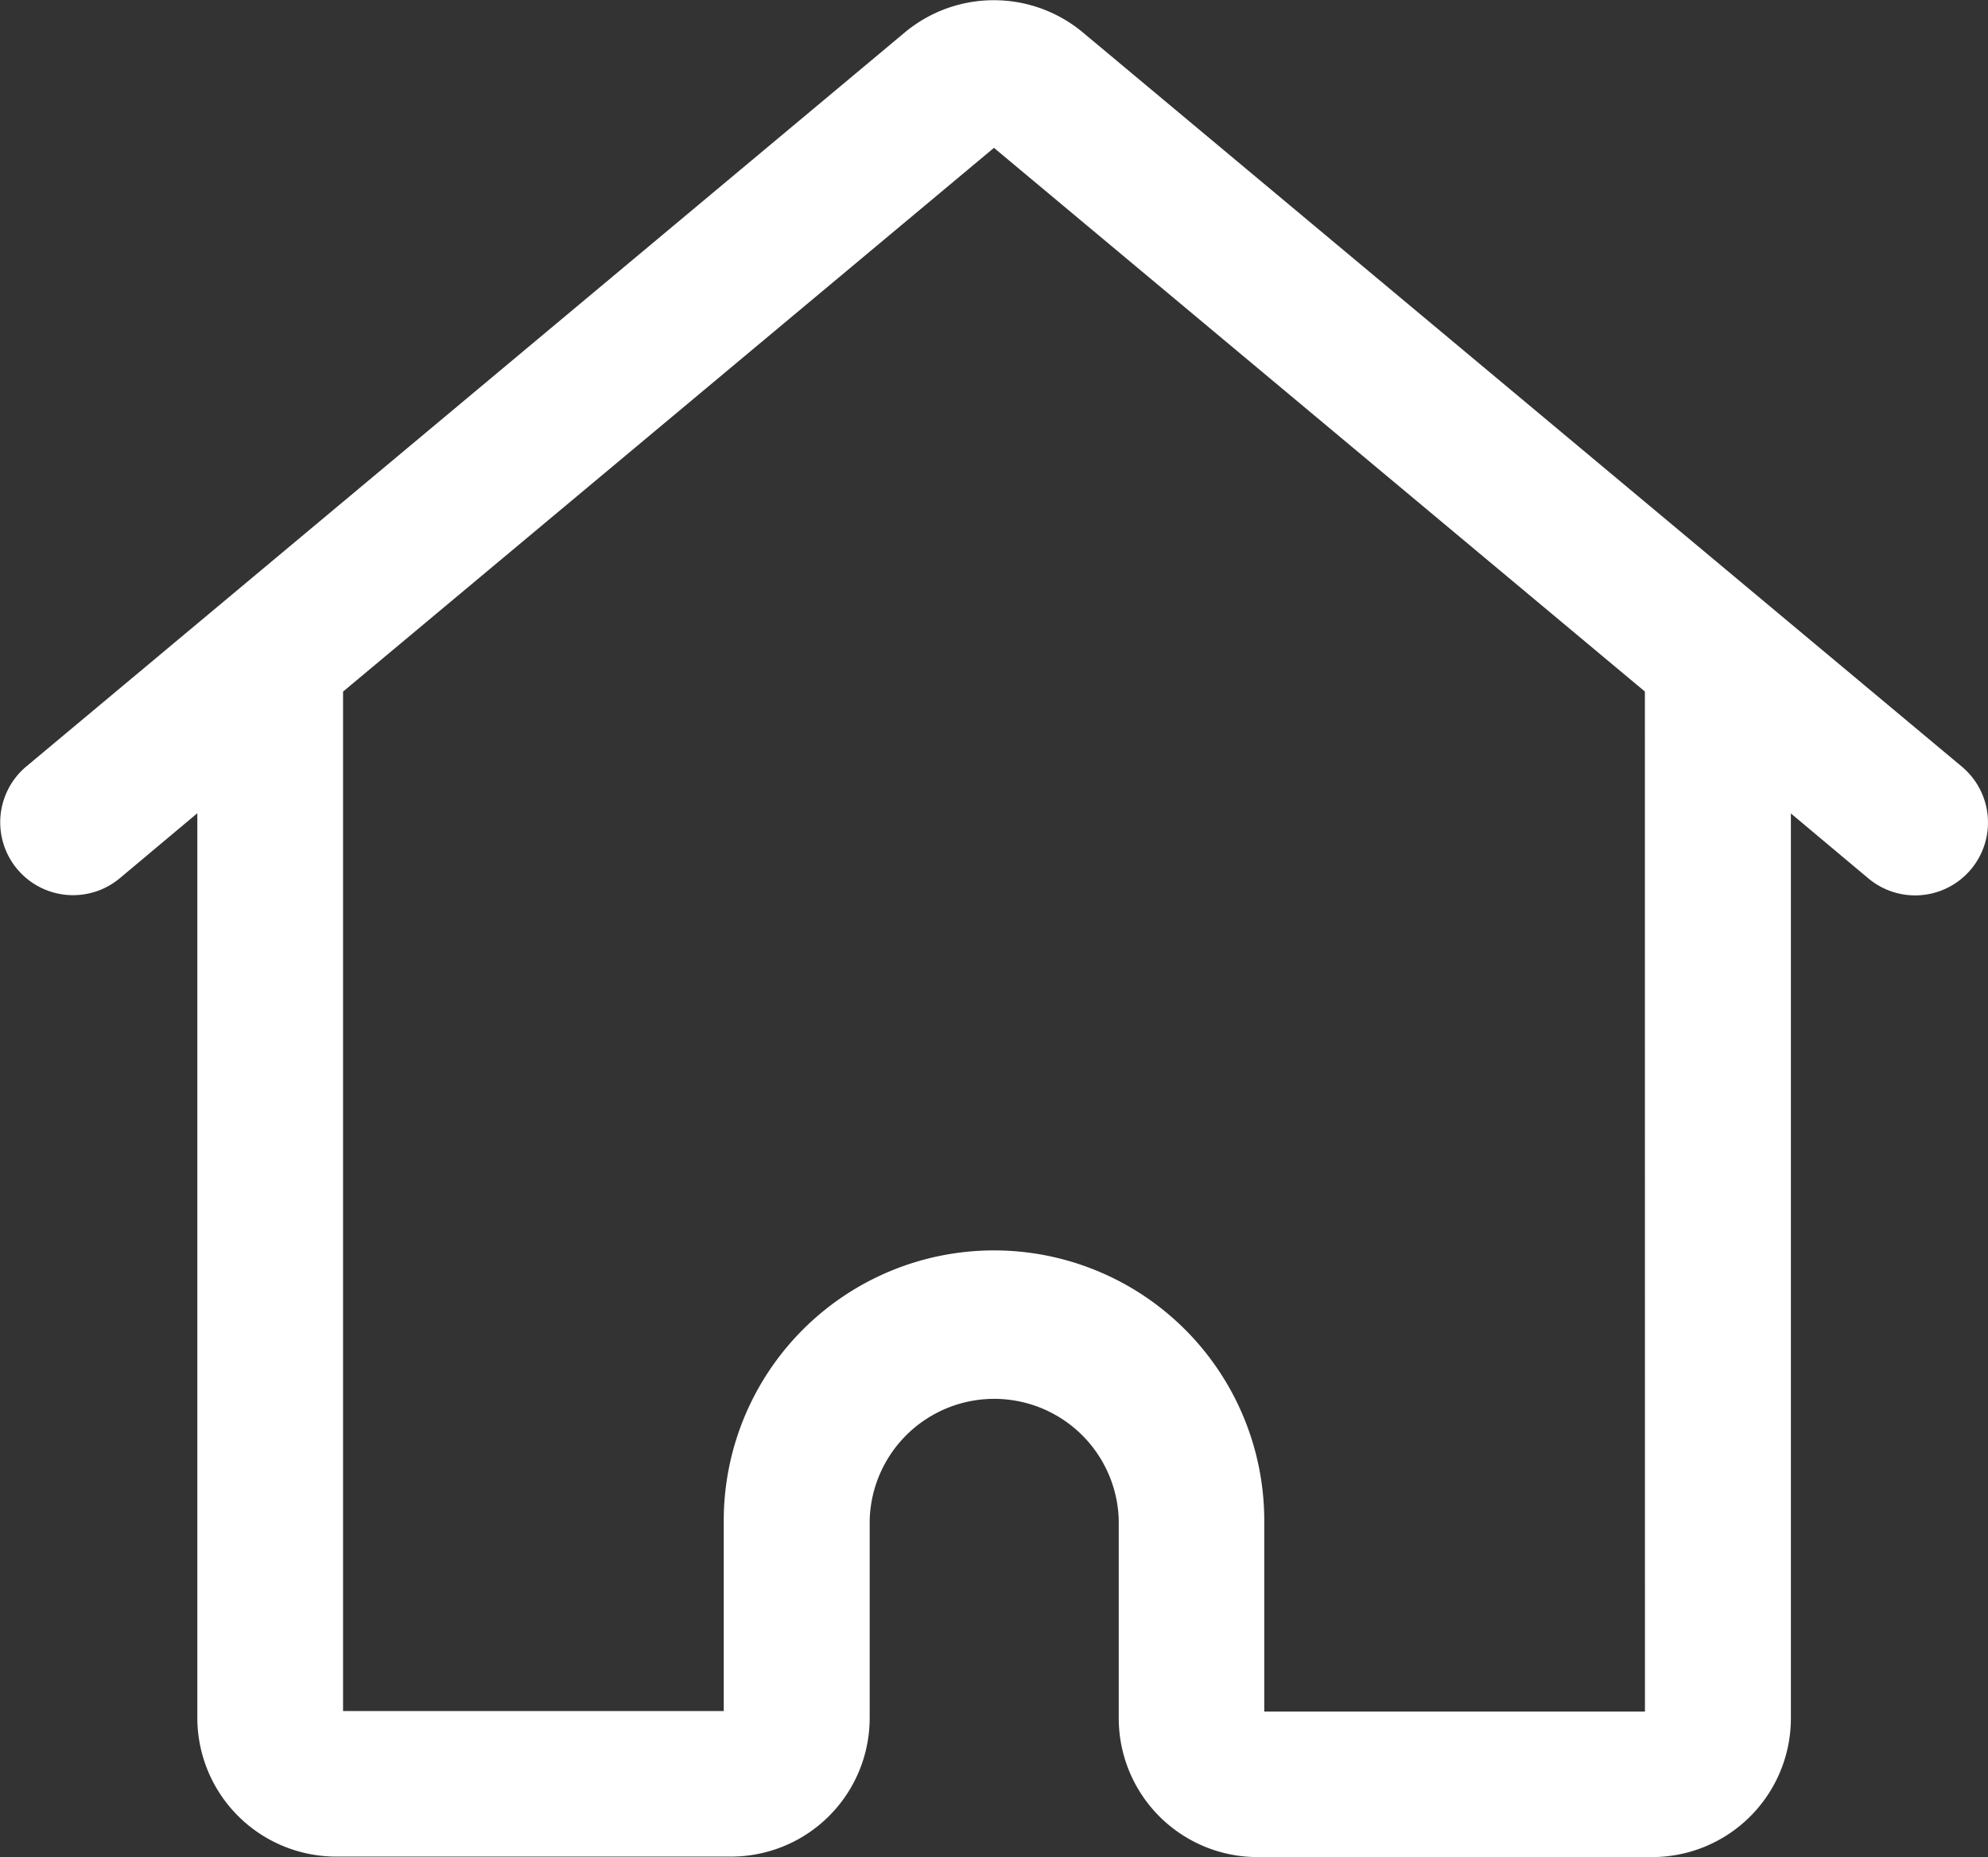 <?xml version="1.0" encoding="UTF-8"?>
<svg xmlns="http://www.w3.org/2000/svg" width="28.199" height="26.339" viewBox="0 0 28.199 26.339">
  <rect x="0" y="0" width="28.199" height="26.339" fill="#333333" stroke="none"/>
  <g id="Home_Improvement_Icon" data-name="Home Improvement Icon" transform="translate(-96.901 -2.397)">
    <path id="Path_41068" data-name="Path 41068" d="M99.8,13.218V26.265a1.867,1.867,0,0,0,1.866,1.867l5.6,0a1.866,1.866,0,0,0,1.869-1.867v-2.8A1.867,1.867,0,0,1,111,21.6h0a1.865,1.865,0,0,1,1.865,1.865v2.807a1.866,1.866,0,0,0,1.867,1.867h5.6a1.866,1.866,0,0,0,1.867-1.867V13.218l1.268,1.059a.933.933,0,1,0,1.2-1.433L112.2,2.431a1.866,1.866,0,0,0-2.393,0L97.335,12.844a.933.933,0,1,0,1.2,1.433Zm1.867-1.559V26.265l5.6,0v-2.8A3.735,3.735,0,0,1,111,19.73h0a3.732,3.732,0,0,1,3.731,3.731v2.807h5.6V11.659L111,3.864Z" transform="translate(0 0.5)" fill="#fff" fill-rule="evenodd"></path>
    <path id="Path_41068_-_Outline" data-name="Path 41068 - Outline" d="M111,1.9a1.969,1.969,0,0,1,1.261.457l12.468,10.413a1.033,1.033,0,1,1-1.325,1.586l-1.1-.922V26.269a1.969,1.969,0,0,1-1.967,1.967h-5.6a1.969,1.969,0,0,1-1.967-1.967V23.462a1.767,1.767,0,0,0-3.533,0v2.8a1.966,1.966,0,0,1-1.965,1.967l-5.6,0A1.97,1.97,0,0,1,99.7,26.265V13.431l-1.1.922a1.033,1.033,0,1,1-1.325-1.586L109.739,2.354A1.969,1.969,0,0,1,111,1.9Zm13.067,12.5a.833.833,0,0,0,.534-1.473L112.133,2.508a1.766,1.766,0,0,0-2.265,0L97.4,12.921A.833.833,0,1,0,98.468,14.2L99.9,13V26.265a1.769,1.769,0,0,0,1.766,1.767l5.6,0a1.766,1.766,0,0,0,1.768-1.767v-2.8a1.967,1.967,0,0,1,3.933,0v2.807a1.769,1.769,0,0,0,1.767,1.767h5.6a1.769,1.769,0,0,0,1.767-1.767V13l1.433,1.2A.836.836,0,0,0,124.067,14.394ZM111,3.733l9.433,7.879V26.369h-5.8V23.462a3.633,3.633,0,0,0-7.267,0v2.9l-5.8,0V11.612Zm9.233,7.972L111,3.994l-9.233,7.712V26.165l5.4,0v-2.7a3.833,3.833,0,0,1,7.667,0v2.707h5.4Z" transform="translate(0 0.5)" fill="#fff"></path>
  </g>
</svg>
